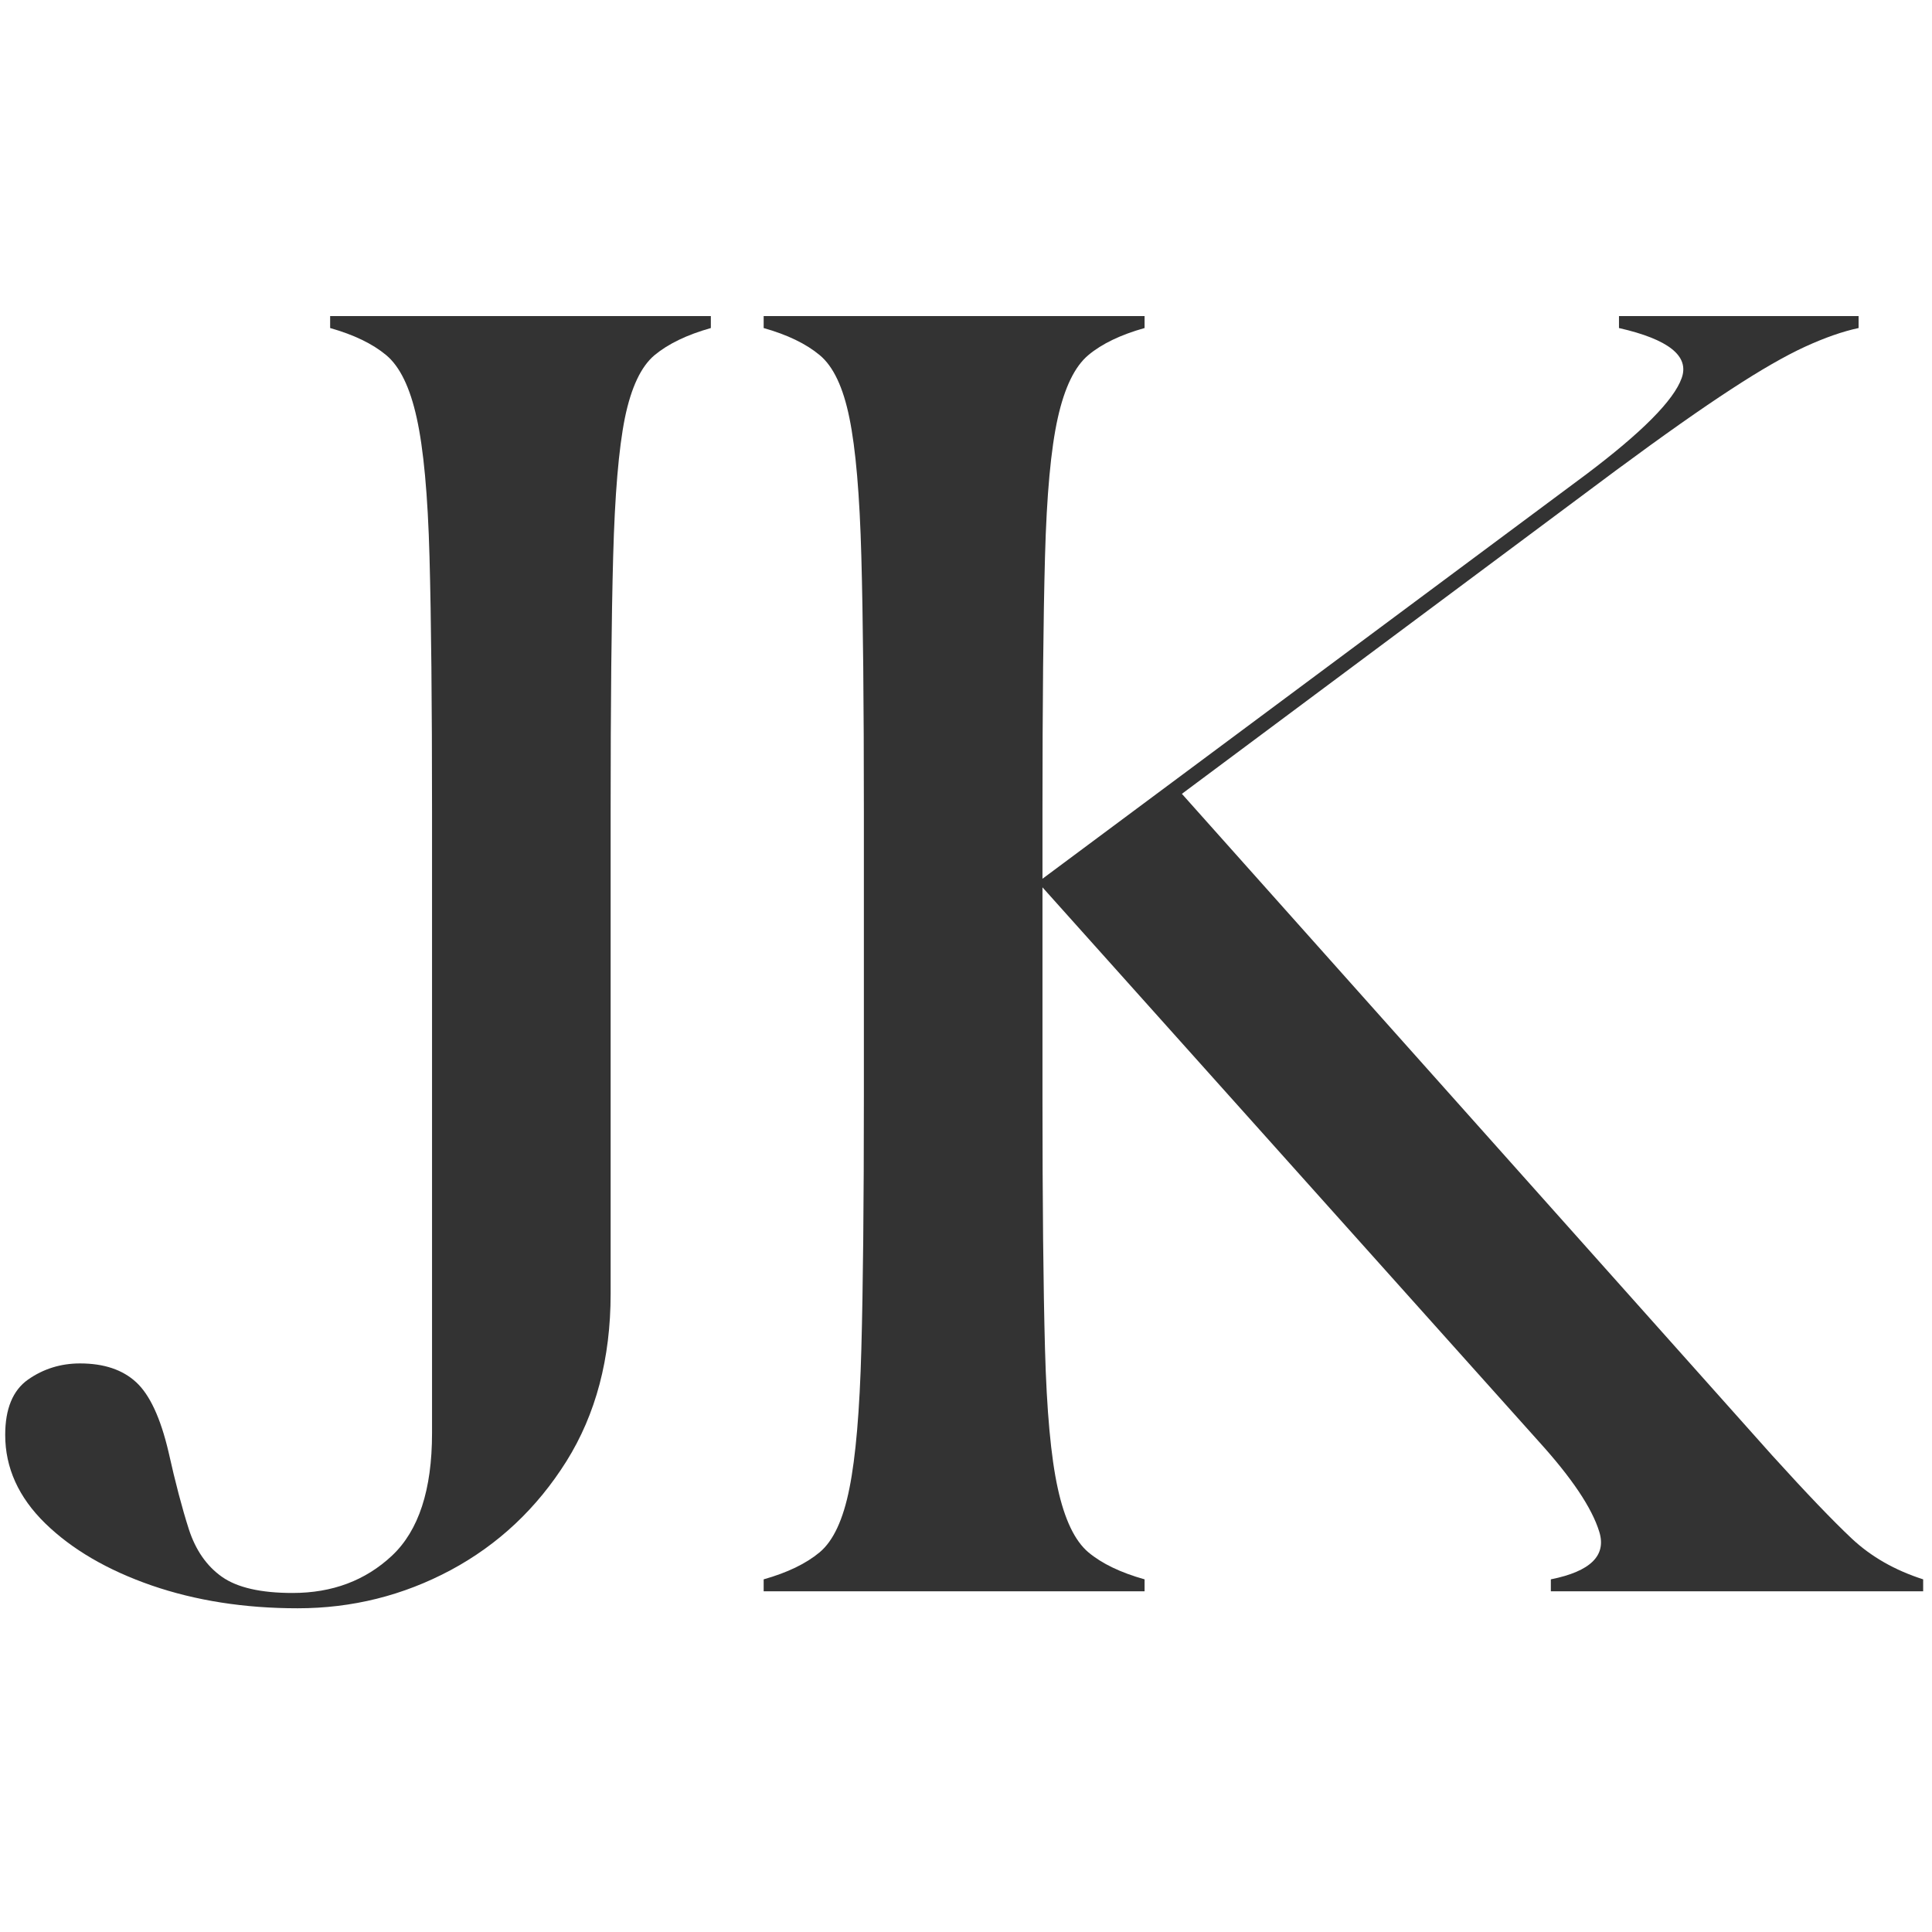 <svg xmlns="http://www.w3.org/2000/svg" xmlns:xlink="http://www.w3.org/1999/xlink" width="192" zoomAndPan="magnify" viewBox="0 0 144 144" height="192" preserveAspectRatio="xMidYMid meet" version="1.0"><defs><g/></defs><rect x="-14.4" width="172.8" fill="#ffffff" y="-14.4" height="172.8" fill-opacity="1"/><rect x="-14.4" width="172.8" fill="#ffffff" y="-14.4" height="172.8" fill-opacity="1"/><g fill="#333333" fill-opacity="1"><g transform="translate(0.013, 118.606)"><g><path d="M 22.172 1.266 C 18.203 1.266 14.57 0.695 11.281 -0.438 C 7.988 -1.582 5.348 -3.125 3.359 -5.062 C 1.367 -7.008 0.375 -9.207 0.375 -11.656 C 0.375 -13.602 0.941 -14.977 2.078 -15.781 C 3.223 -16.582 4.516 -16.984 5.953 -16.984 C 7.734 -16.984 9.129 -16.516 10.141 -15.578 C 11.148 -14.648 11.953 -12.922 12.547 -10.391 C 13.055 -8.109 13.562 -6.188 14.062 -4.625 C 14.57 -3.062 15.395 -1.879 16.531 -1.078 C 17.676 -0.273 19.43 0.125 21.797 0.125 C 24.754 0.125 27.223 -0.801 29.203 -2.656 C 31.191 -4.52 32.188 -7.562 32.188 -11.781 L 32.188 -58.172 C 32.188 -66.191 32.125 -72.504 32 -77.109 C 31.875 -81.723 31.555 -85.172 31.047 -87.453 C 30.547 -89.734 29.785 -91.297 28.766 -92.141 C 27.754 -92.984 26.363 -93.656 24.594 -94.156 L 24.594 -95.047 L 52.969 -95.047 L 52.969 -94.156 C 51.195 -93.656 49.801 -92.984 48.781 -92.141 C 47.77 -91.297 47.031 -89.734 46.562 -87.453 C 46.102 -85.172 45.812 -81.723 45.688 -77.109 C 45.562 -72.504 45.5 -66.191 45.5 -58.172 L 45.5 -22.172 C 45.5 -17.359 44.398 -13.195 42.203 -9.688 C 40.004 -6.188 37.129 -3.484 33.578 -1.578 C 30.035 0.316 26.234 1.266 22.172 1.266 Z M 22.172 1.266 "/></g></g></g><g fill="#333333" fill-opacity="1"><g transform="translate(54.888, 118.606)"><g><path d="M 2.031 0 L 2.031 -0.891 C 3.801 -1.391 5.191 -2.062 6.203 -2.906 C 7.223 -3.758 7.961 -5.348 8.422 -7.672 C 8.891 -9.992 9.188 -13.457 9.312 -18.062 C 9.438 -22.664 9.5 -28.938 9.5 -36.875 L 9.5 -58.172 C 9.5 -66.191 9.438 -72.504 9.312 -77.109 C 9.188 -81.723 8.891 -85.172 8.422 -87.453 C 7.961 -89.734 7.223 -91.297 6.203 -92.141 C 5.191 -92.984 3.801 -93.656 2.031 -94.156 L 2.031 -95.047 L 30.422 -95.047 L 30.422 -94.156 C 28.641 -93.656 27.242 -92.984 26.234 -92.141 C 25.223 -91.297 24.461 -89.734 23.953 -87.453 C 23.441 -85.172 23.125 -81.723 23 -77.109 C 22.875 -72.504 22.812 -66.191 22.812 -58.172 L 22.812 -53.109 L 63.359 -83.266 C 67.504 -86.391 69.867 -88.773 70.453 -90.422 C 71.047 -92.066 69.488 -93.312 65.781 -94.156 L 65.781 -95.047 L 83.641 -95.047 L 83.641 -94.156 C 82.461 -93.906 81.133 -93.441 79.656 -92.766 C 78.176 -92.086 76.336 -91.031 74.141 -89.594 C 71.941 -88.164 69.066 -86.141 65.516 -83.516 L 33.203 -59.438 L 77.188 -10.141 C 79.719 -7.348 81.703 -5.273 83.141 -3.922 C 84.578 -2.578 86.348 -1.566 88.453 -0.891 L 88.453 0 L 60.703 0 L 60.703 -0.891 C 63.66 -1.484 64.863 -2.664 64.312 -4.438 C 63.77 -6.207 62.27 -8.445 59.812 -11.156 L 22.812 -52.469 L 22.812 -36.875 C 22.812 -28.938 22.875 -22.664 23 -18.062 C 23.125 -13.457 23.441 -9.992 23.953 -7.672 C 24.461 -5.348 25.223 -3.758 26.234 -2.906 C 27.242 -2.062 28.641 -1.391 30.422 -0.891 L 30.422 0 Z M 2.031 0 "/></g></g></g></svg>